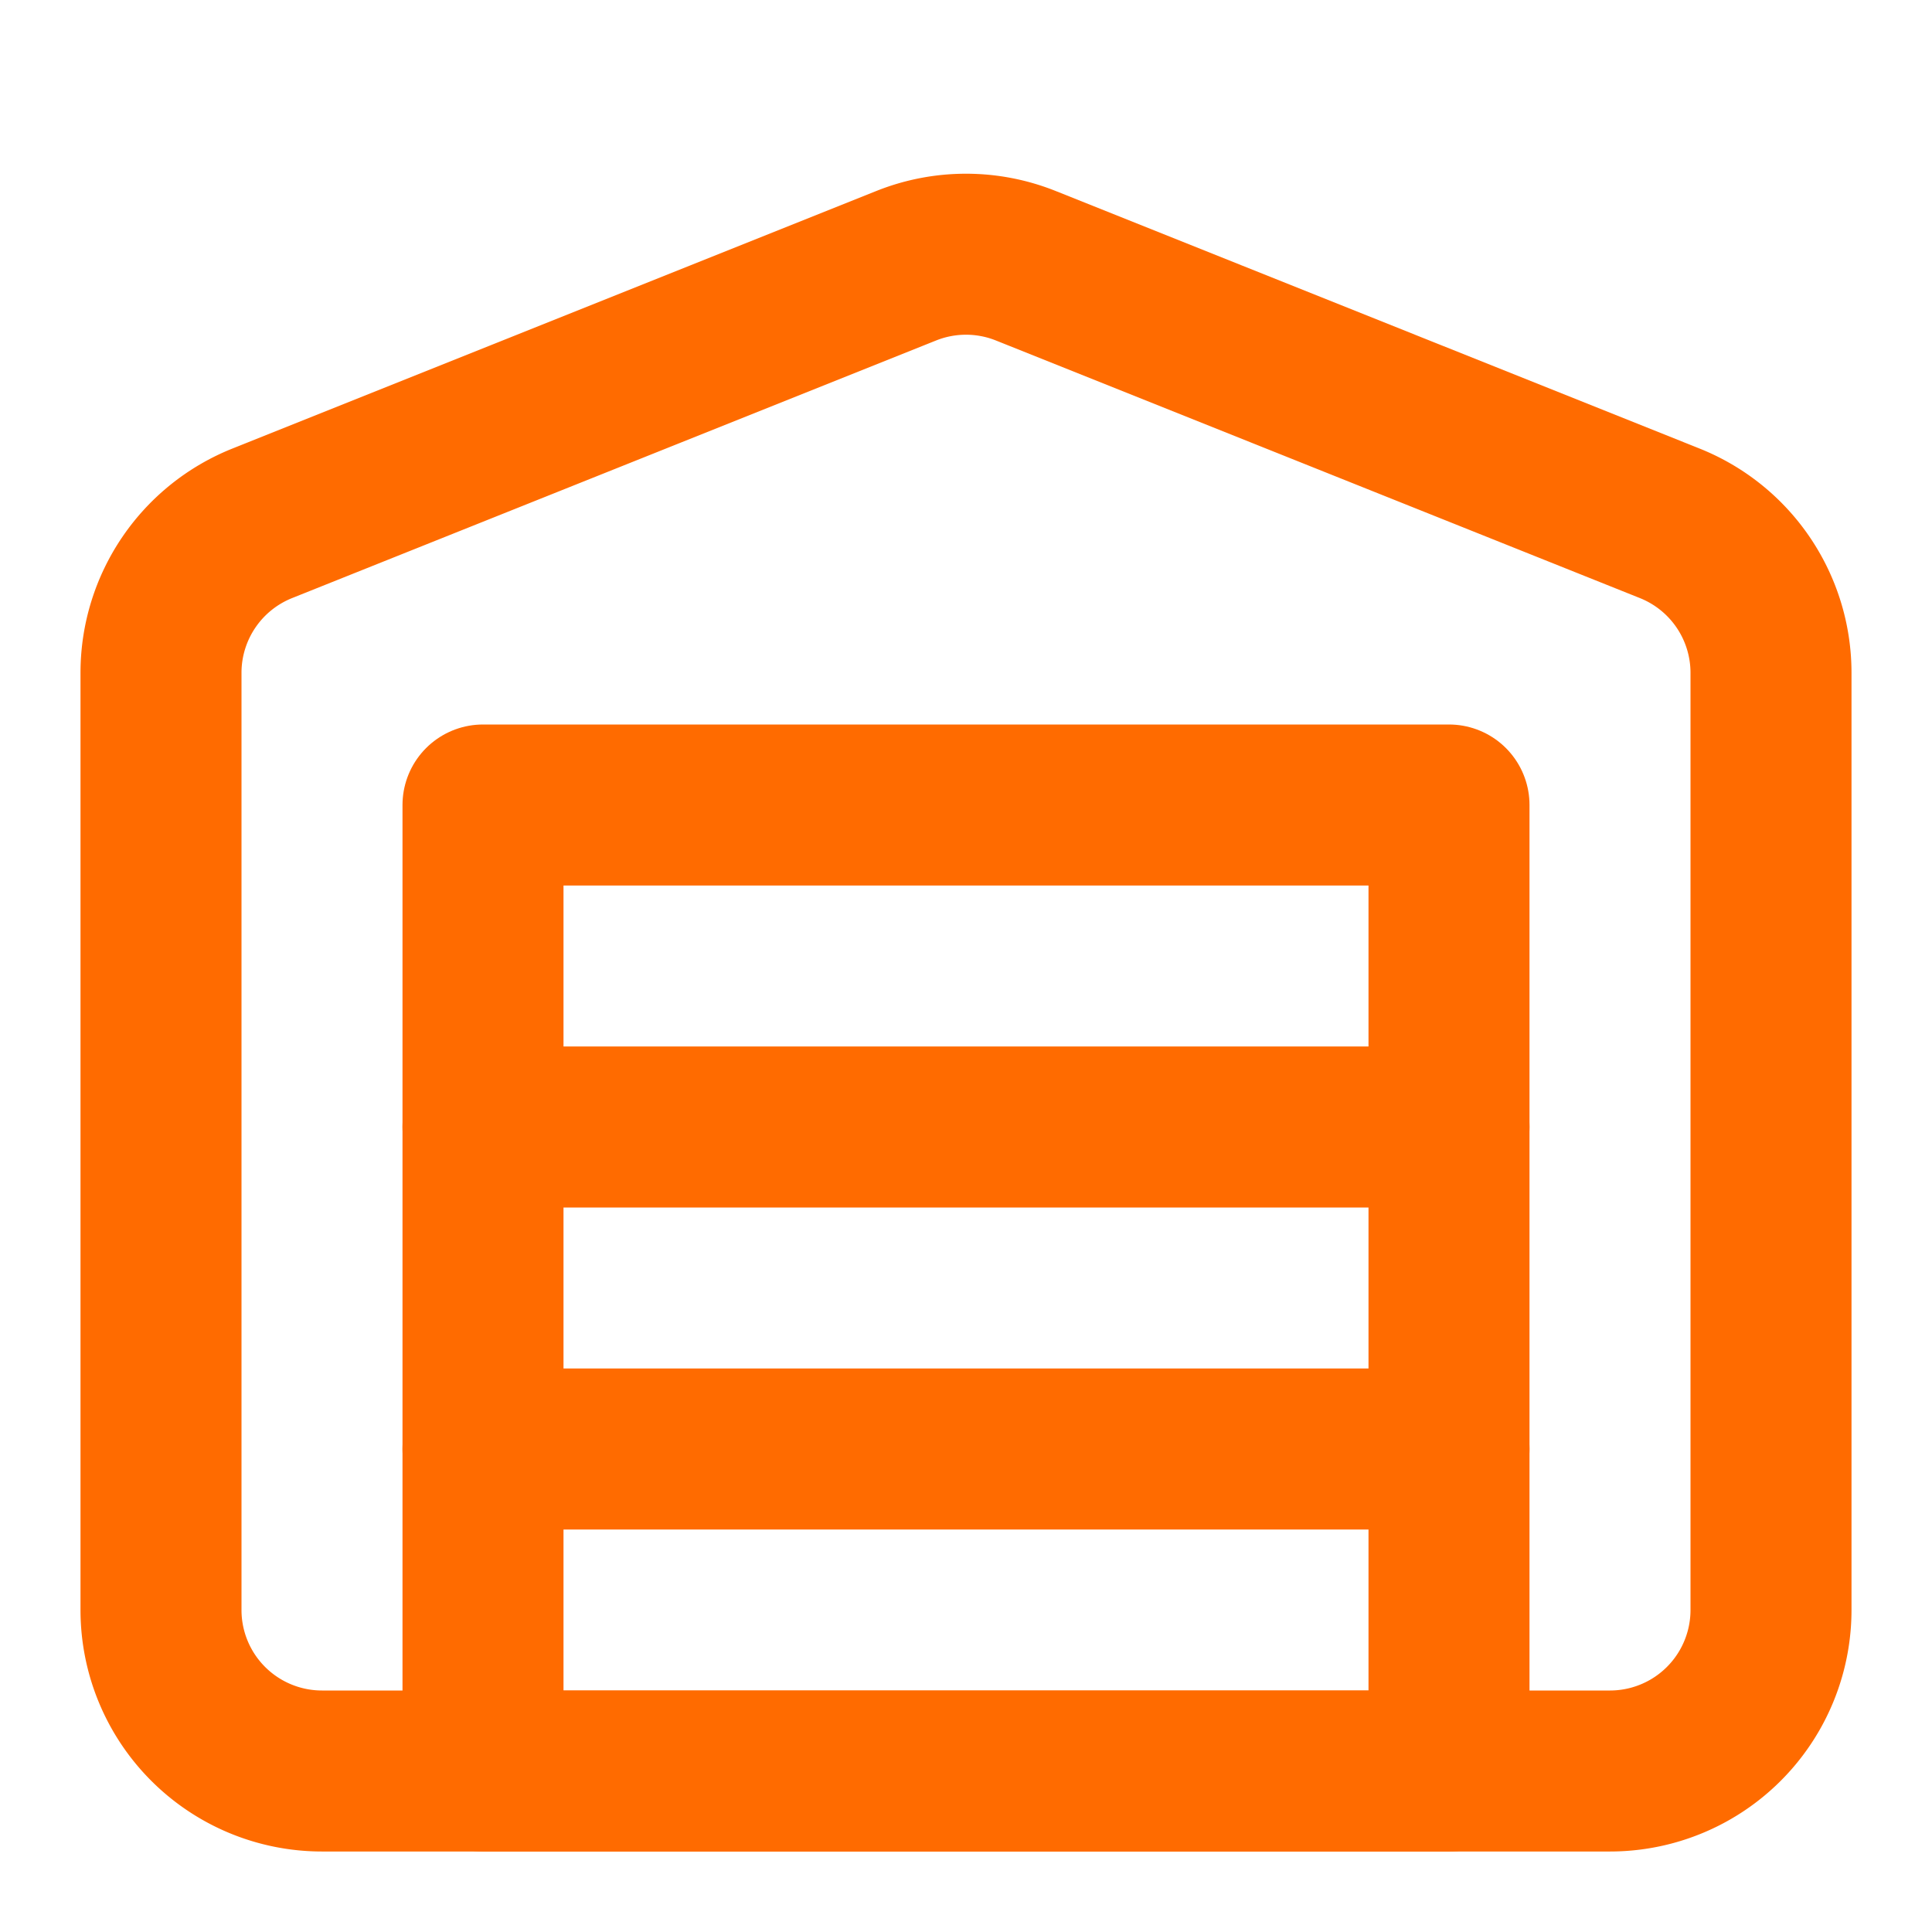 <?xml version="1.0" encoding="UTF-8"?> <svg xmlns="http://www.w3.org/2000/svg" width="20" height="20" viewBox="0 0 24 24" fill="none" stroke="rgb(255, 107, 0)" stroke-width="2" stroke-linecap="round" stroke-linejoin="round" class="lucide lucide-warehouse"><path d="M22 8.35V20a2 2 0 0 1-2 2H4a2 2 0 0 1-2-2V8.35A2 2 0 0 1 3.26 6.5l8-3.2a2 2 0 0 1 1.48 0l8 3.2A2 2 0 0 1 22 8.35Z"></path><path d="M6 18h12"></path><path d="M6 14h12"></path><rect width="12" height="12" x="6" y="10"></rect></svg> 